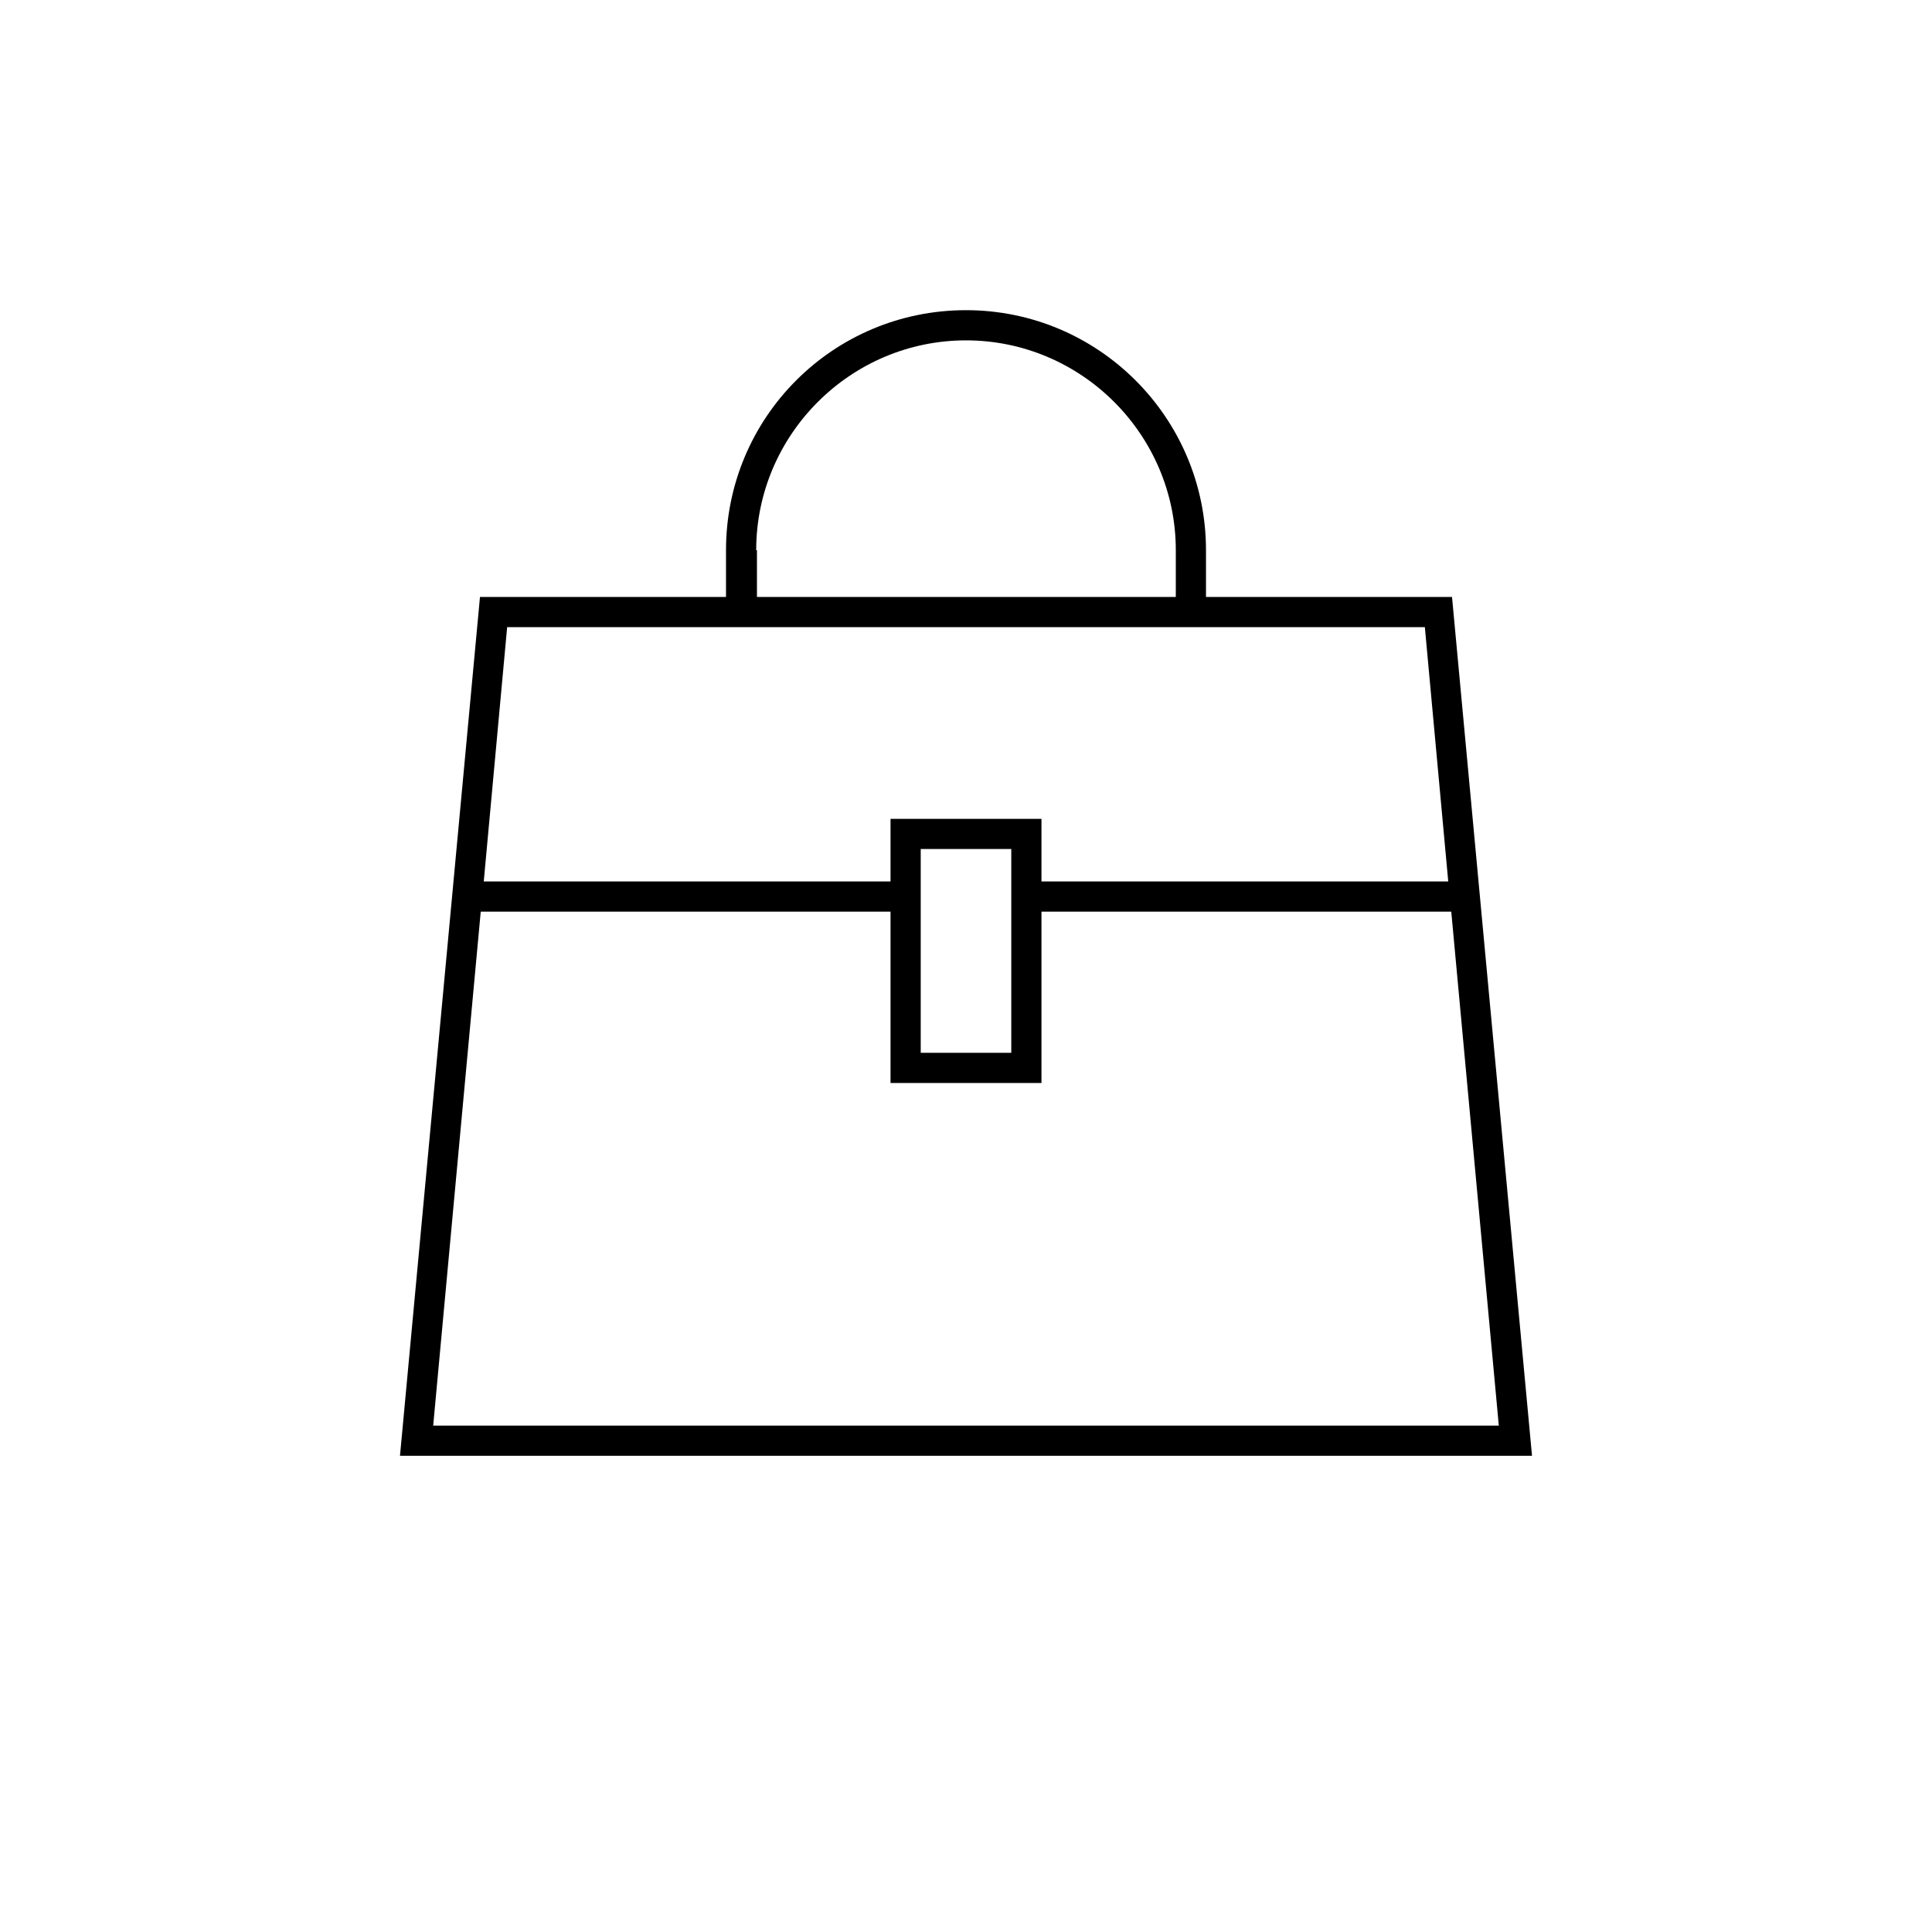 <?xml version="1.0" encoding="utf-8"?>
<!-- Generator: Adobe Illustrator 26.5.0, SVG Export Plug-In . SVG Version: 6.00 Build 0)  -->
<svg version="1.1" id="レイヤー_1" xmlns="http://www.w3.org/2000/svg" xmlns:xlink="http://www.w3.org/1999/xlink" x="0px"
	 y="0px" viewBox="0 0 256 256" style="enable-background:new 0 0 256 256;" xml:space="preserve">
<path d="M192.4,79.1h-32.6v-6.2c0-17.5-14.2-31.8-31.8-31.8S96.2,55.3,96.2,72.9v6.2H63.6L53,192.9h150L192.4,79.1z M100.2,72.9
	c0-15.3,12.5-27.8,27.8-27.8s27.8,12.5,27.8,27.8v6.2h-55.5V72.9z M188.8,83.1l3.1,33.7H138v-8.3h-20v8.3H64.1l3.1-33.7H188.8z
	 M134,112.5v27h-12v-27H134z M63.7,120.8H118v22.7h20v-22.7h54.3l6.3,68.1H57.4L63.7,120.8z"/>
</svg>
